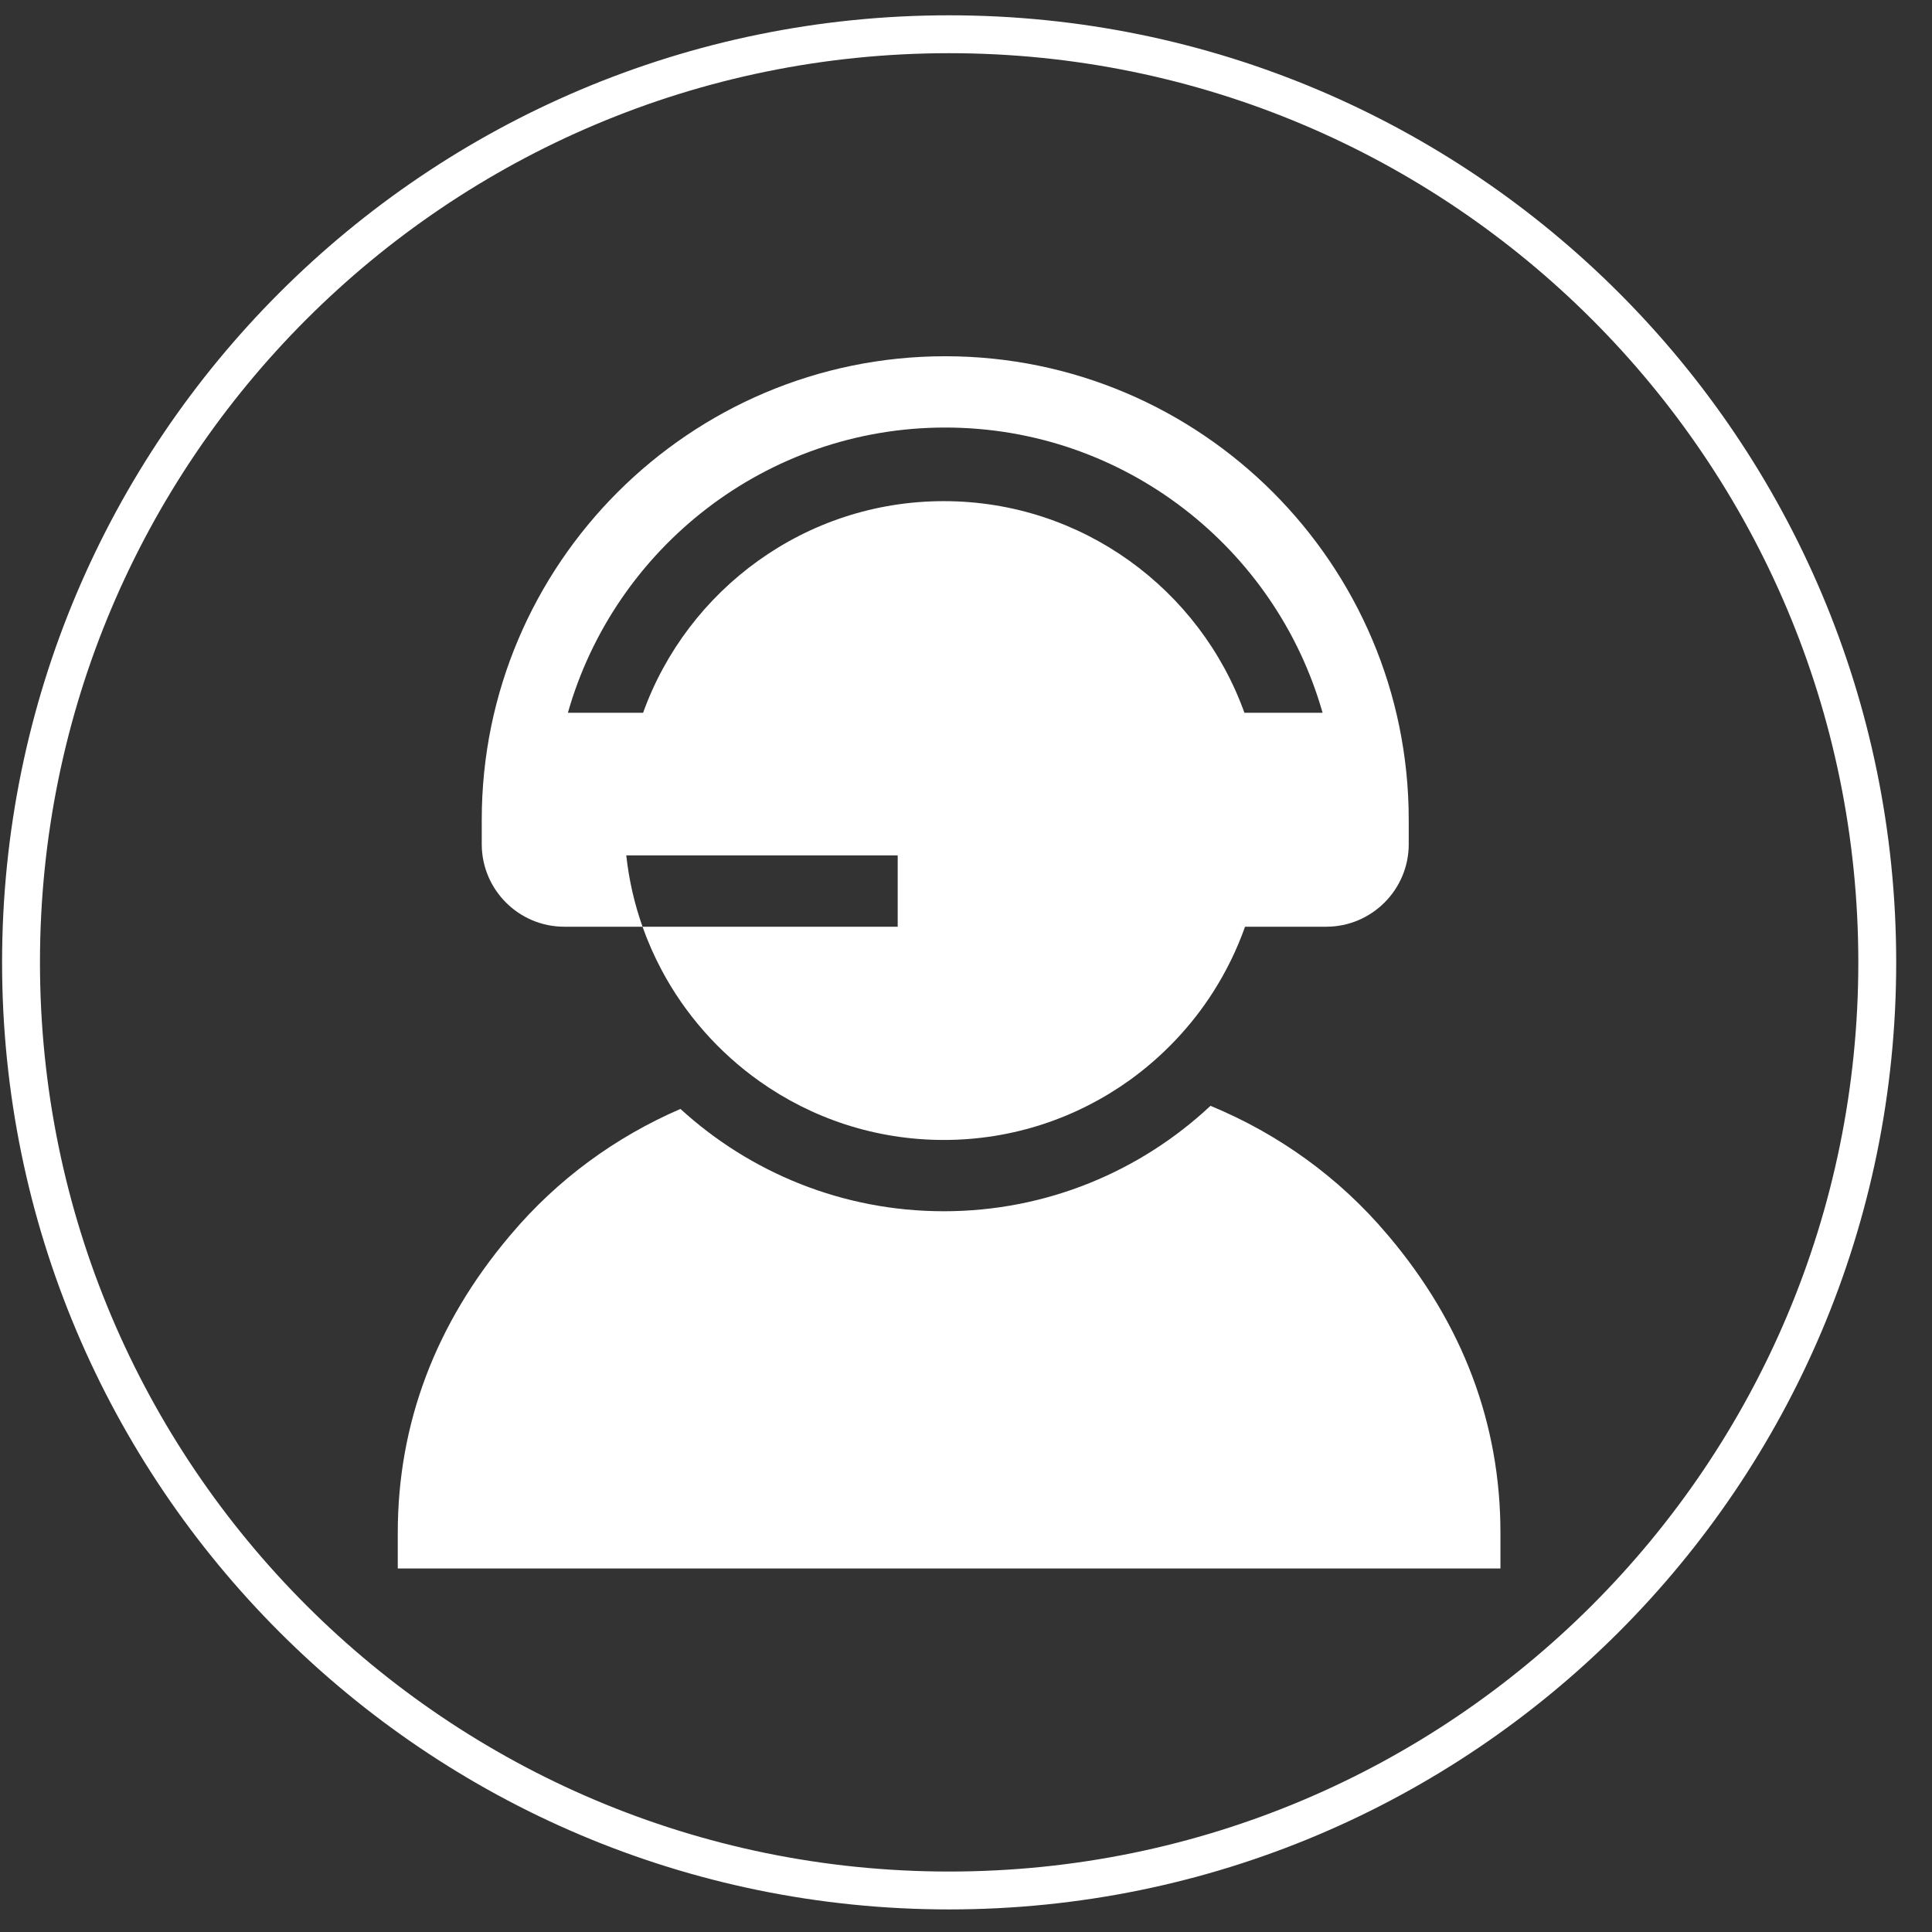<svg width="51" height="51" viewBox="0 0 51 51" fill="none" xmlns="http://www.w3.org/2000/svg">
<rect x="0" y="0" width="51" height="51" fill="#333333" stroke="none"/>
<path fill-rule="evenodd" clip-rule="evenodd" d="M25.055 49.404C38.309 49.404 49.055 38.659 49.055 25.404C49.055 12.149 38.309 1.404 25.055 1.404C11.8 1.404 1.055 12.149 1.055 25.404C1.055 38.659 11.8 49.404 25.055 49.404ZM25.055 50.404C38.862 50.404 50.055 39.211 50.055 25.404C50.055 11.597 38.862 0.404 25.055 0.404C11.248 0.404 0.055 11.597 0.055 25.404C0.055 39.211 11.248 50.404 25.055 50.404Z" fill="white"/>
<g clip-path="url(#clip0_2398_13425)">
<path d="M36.652 32.623L36.616 32.581C35.352 31.084 33.751 29.933 31.954 29.191C30.11 30.917 27.633 31.974 24.914 31.974C22.238 31.974 19.797 30.95 17.962 29.273C16.243 30.016 14.711 31.137 13.492 32.581L13.456 32.623C11.494 34.946 10.5 37.583 10.5 40.462V41.404H39.608V40.462C39.608 37.583 38.614 34.946 36.652 32.623Z" fill="white"/>
<path d="M14.895 24.463H14.986H16.96H16.961C16.749 23.863 16.603 23.233 16.532 22.58H16.532H23.697V24.463H16.961C17.101 24.858 17.27 25.241 17.465 25.607C18.082 26.77 18.977 27.783 20.051 28.544C21.426 29.518 23.103 30.092 24.913 30.092C26.743 30.092 28.437 29.506 29.821 28.513C30.694 27.884 31.448 27.091 32.026 26.183C32.367 25.648 32.651 25.071 32.866 24.463H32.866H34.84H35.009C36.21 24.463 37.187 23.486 37.187 22.285V21.639C37.187 14.893 31.699 9.404 24.952 9.404C18.206 9.404 12.717 14.893 12.717 21.639V22.285C12.717 23.486 13.694 24.463 14.895 24.463ZM24.952 11.286C29.682 11.286 33.681 14.475 34.913 18.816H32.85C31.681 15.562 28.565 13.229 24.913 13.229C21.262 13.229 18.146 15.562 16.976 18.816H14.991C16.223 14.475 20.222 11.286 24.952 11.286Z" fill="white"/>
</g>
<defs>
<clipPath id="clip0_2398_13425">
<rect width="32" height="32" fill="white" transform="translate(9.055 9.404)"/>
</clipPath>
</defs>
</svg>
